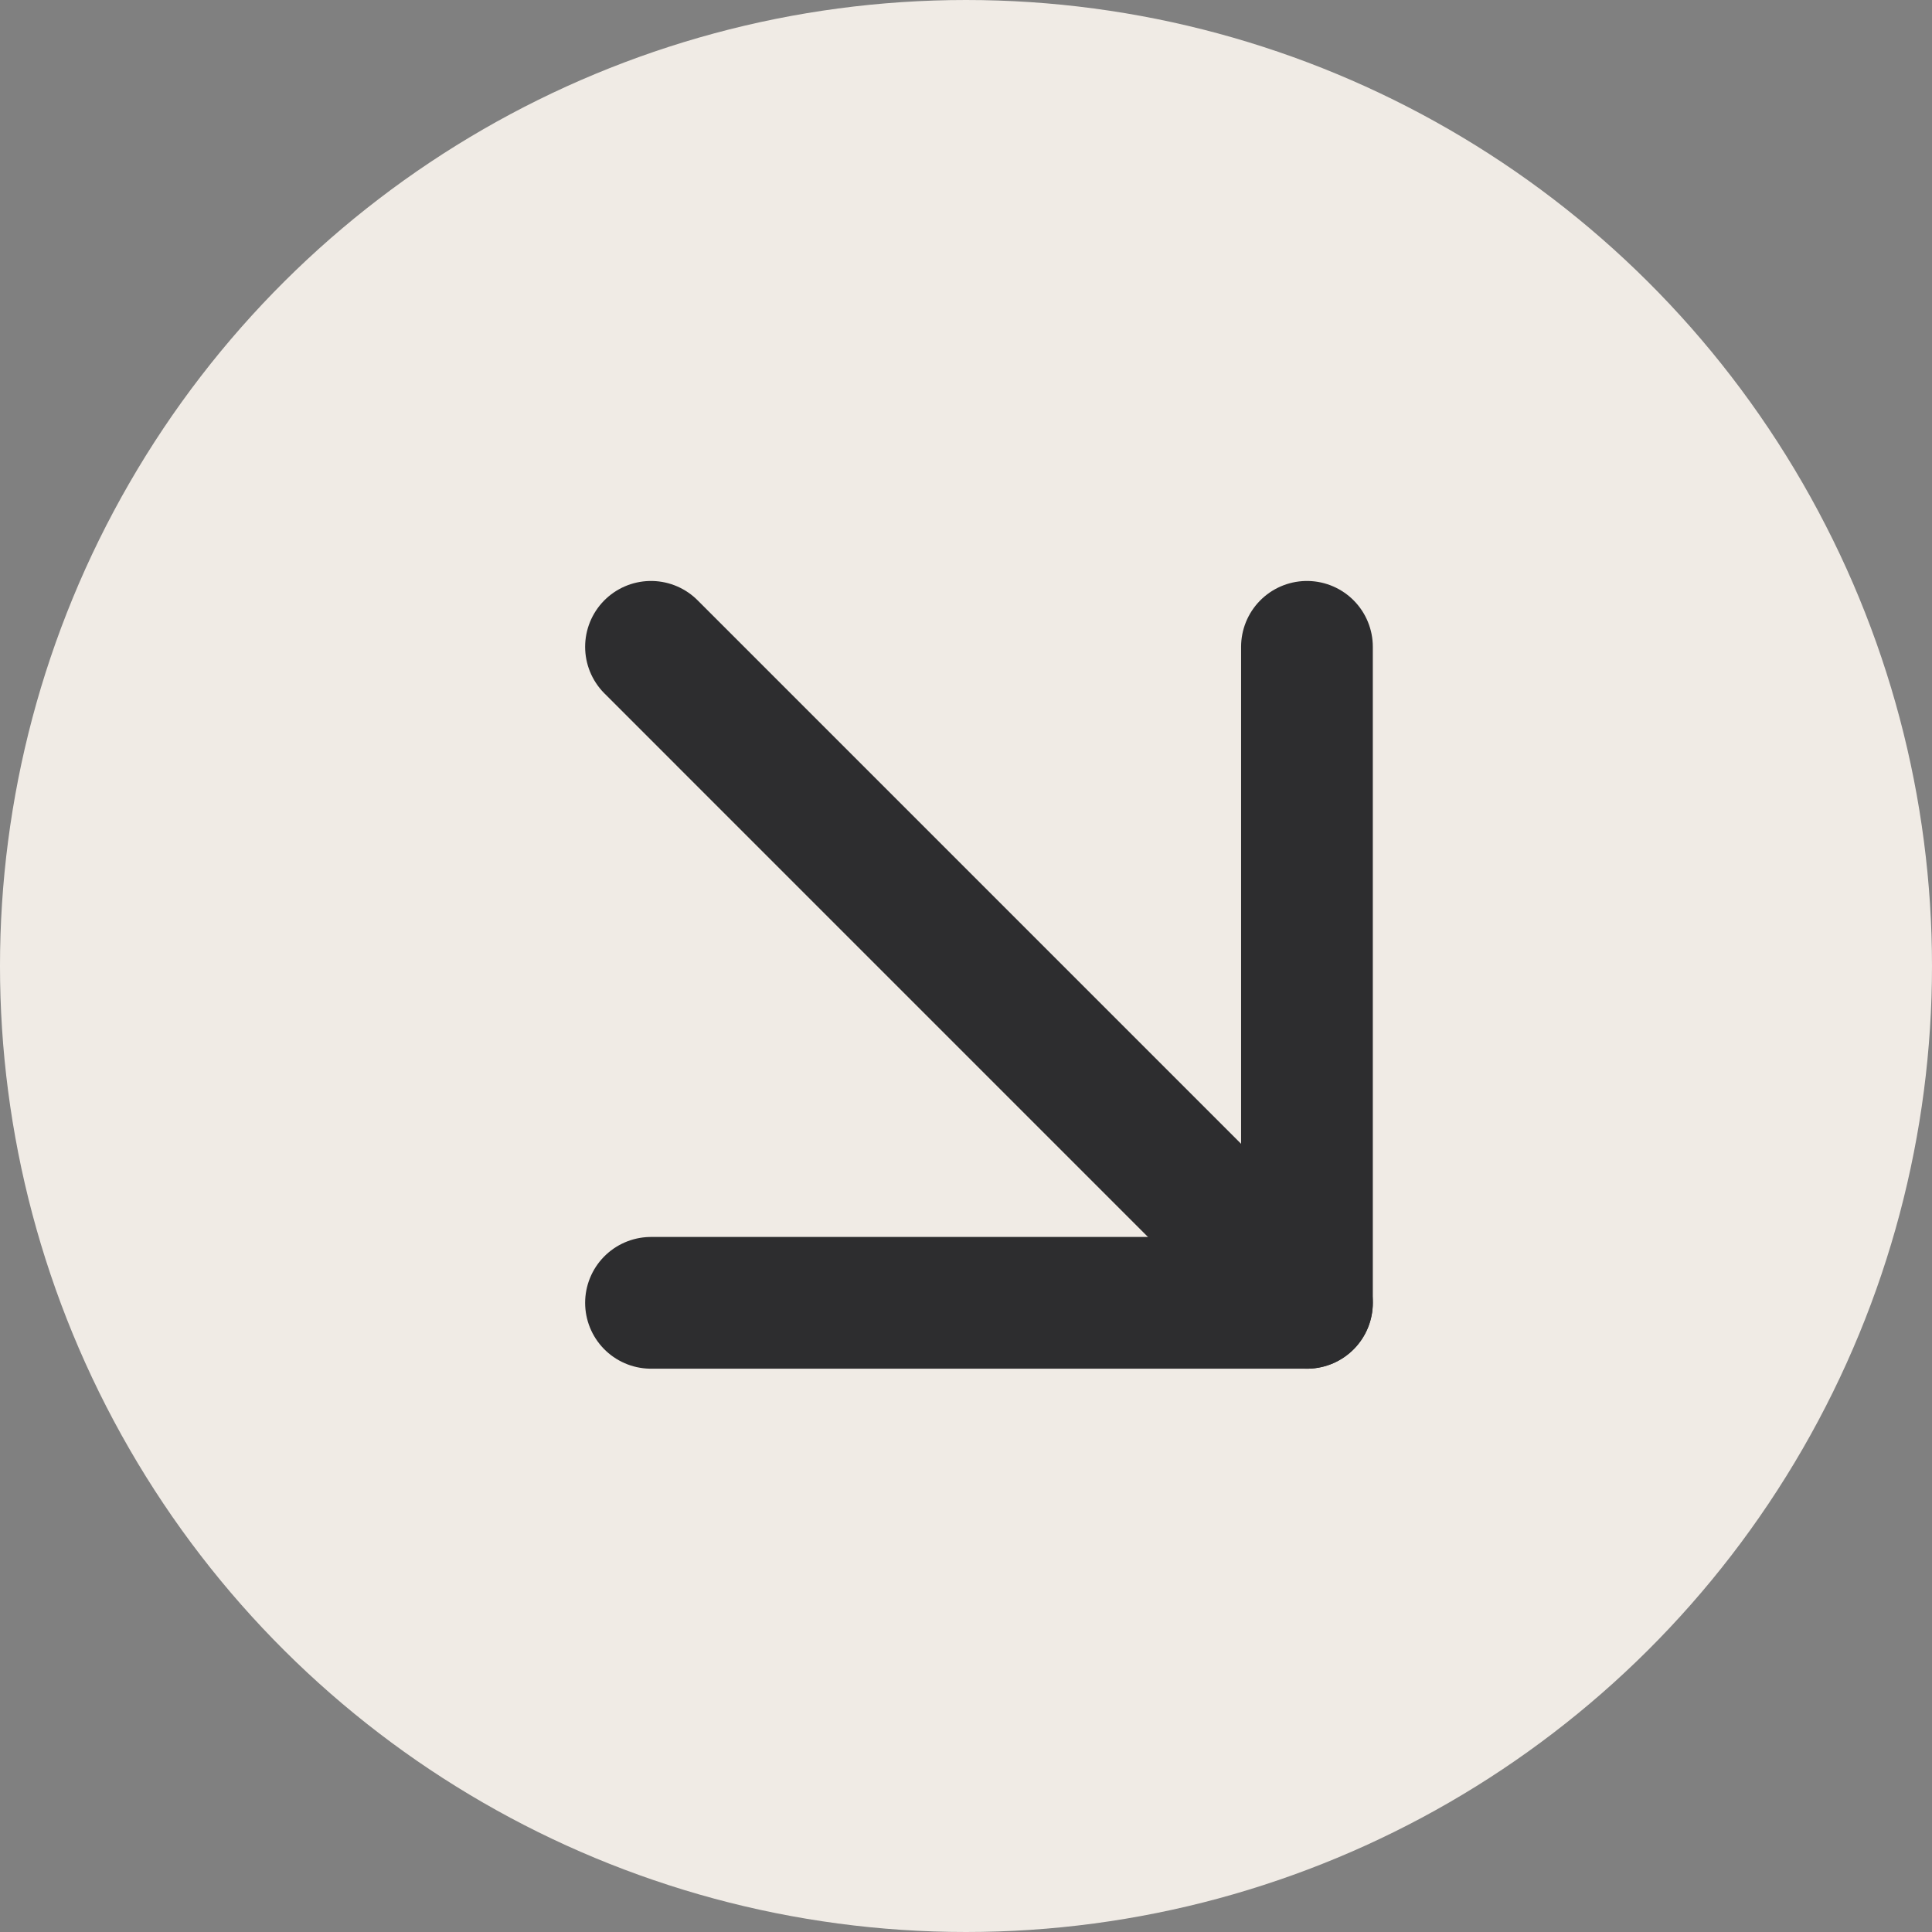 <svg width="44" height="44" viewBox="0 0 44 44" fill="none" xmlns="http://www.w3.org/2000/svg">
<rect x="0" y="0" width="44" height="44" fill="#808080" stroke="none"/>
<ellipse cx="22" cy="22" rx="22" ry="22" transform="rotate(90 22 22)" fill="#F0EBE5"/>
<path d="M29.765 14.731L29.765 29.671L14.826 29.671" fill="#F0EBE5"/>
<path d="M29.765 14.731L29.765 29.671L14.826 29.671" stroke="#2D2D2F" stroke-width="3" stroke-miterlimit="10" stroke-linecap="round" stroke-linejoin="round"/>
<path d="M29.765 29.671L14.826 14.731" stroke="#2D2D2F" stroke-width="3" stroke-miterlimit="10" stroke-linecap="round" stroke-linejoin="round"/>
</svg>
